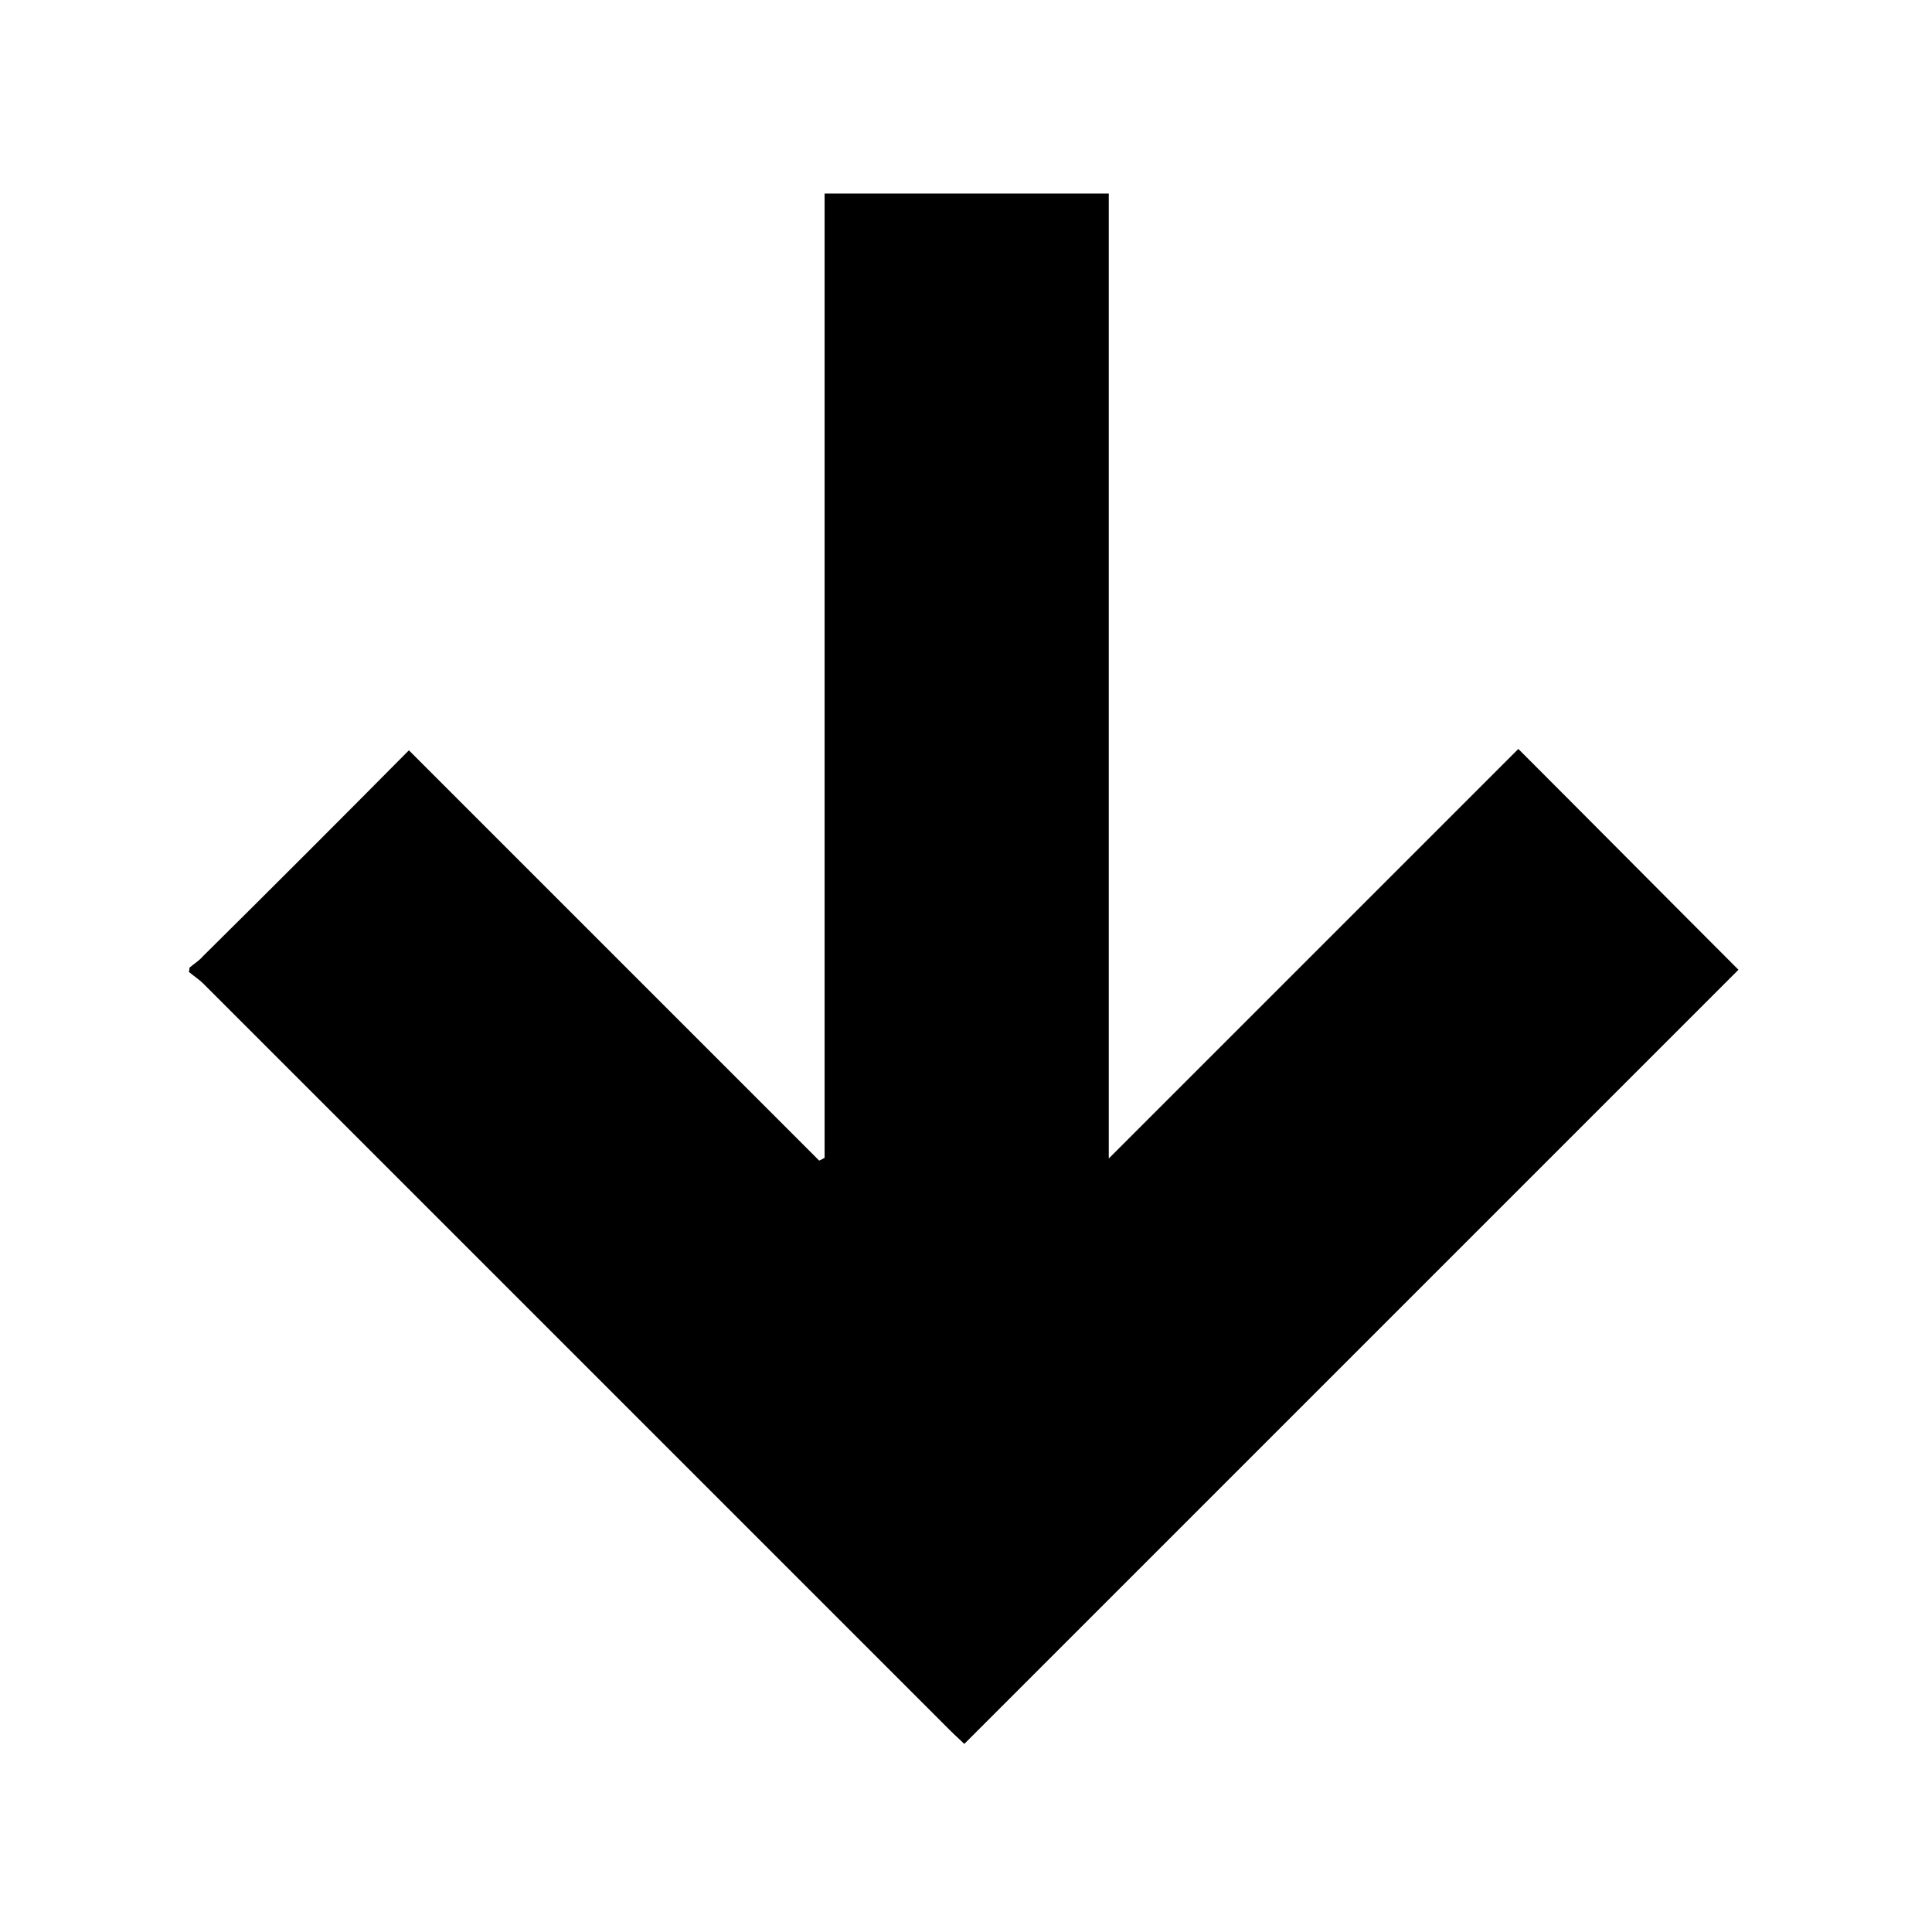 <?xml version="1.0" encoding="UTF-8"?> <svg xmlns="http://www.w3.org/2000/svg" xmlns:xlink="http://www.w3.org/1999/xlink" version="1.1" id="Слой_1" x="0px" y="0px" viewBox="0 0 283.5 283.5" style="enable-background:new 0 0 283.5 283.5;" xml:space="preserve"> <g id="yrIpPC.tif"> <g> <g> <path d="M27.8,142c0.7-0.6,1.4-1,2-1.7C39.9,130.3,50,120.2,60,110.1c20.1,20.1,40.2,40.2,60.2,60.2c0.3-0.1,0.6-0.3,0.8-0.4 c0-47.1,0-94.3,0-141.5c14.1,0,27.8,0,41.7,0c0,47.2,0,94.3,0,141.6c20.2-20.2,40.3-40.3,60.1-60.1 c11.2,11.2,21.8,21.9,32.3,32.4c-37.6,37.6-75.5,75.5-113.6,113.6c-0.5-0.5-1.3-1.2-2-1.9c-36.5-36.5-73.1-73.1-109.6-109.6 c-0.7-0.7-1.5-1.2-2.2-1.8C27.8,142.4,27.8,142.2,27.8,142z"></path> </g> </g> </g> </svg> 